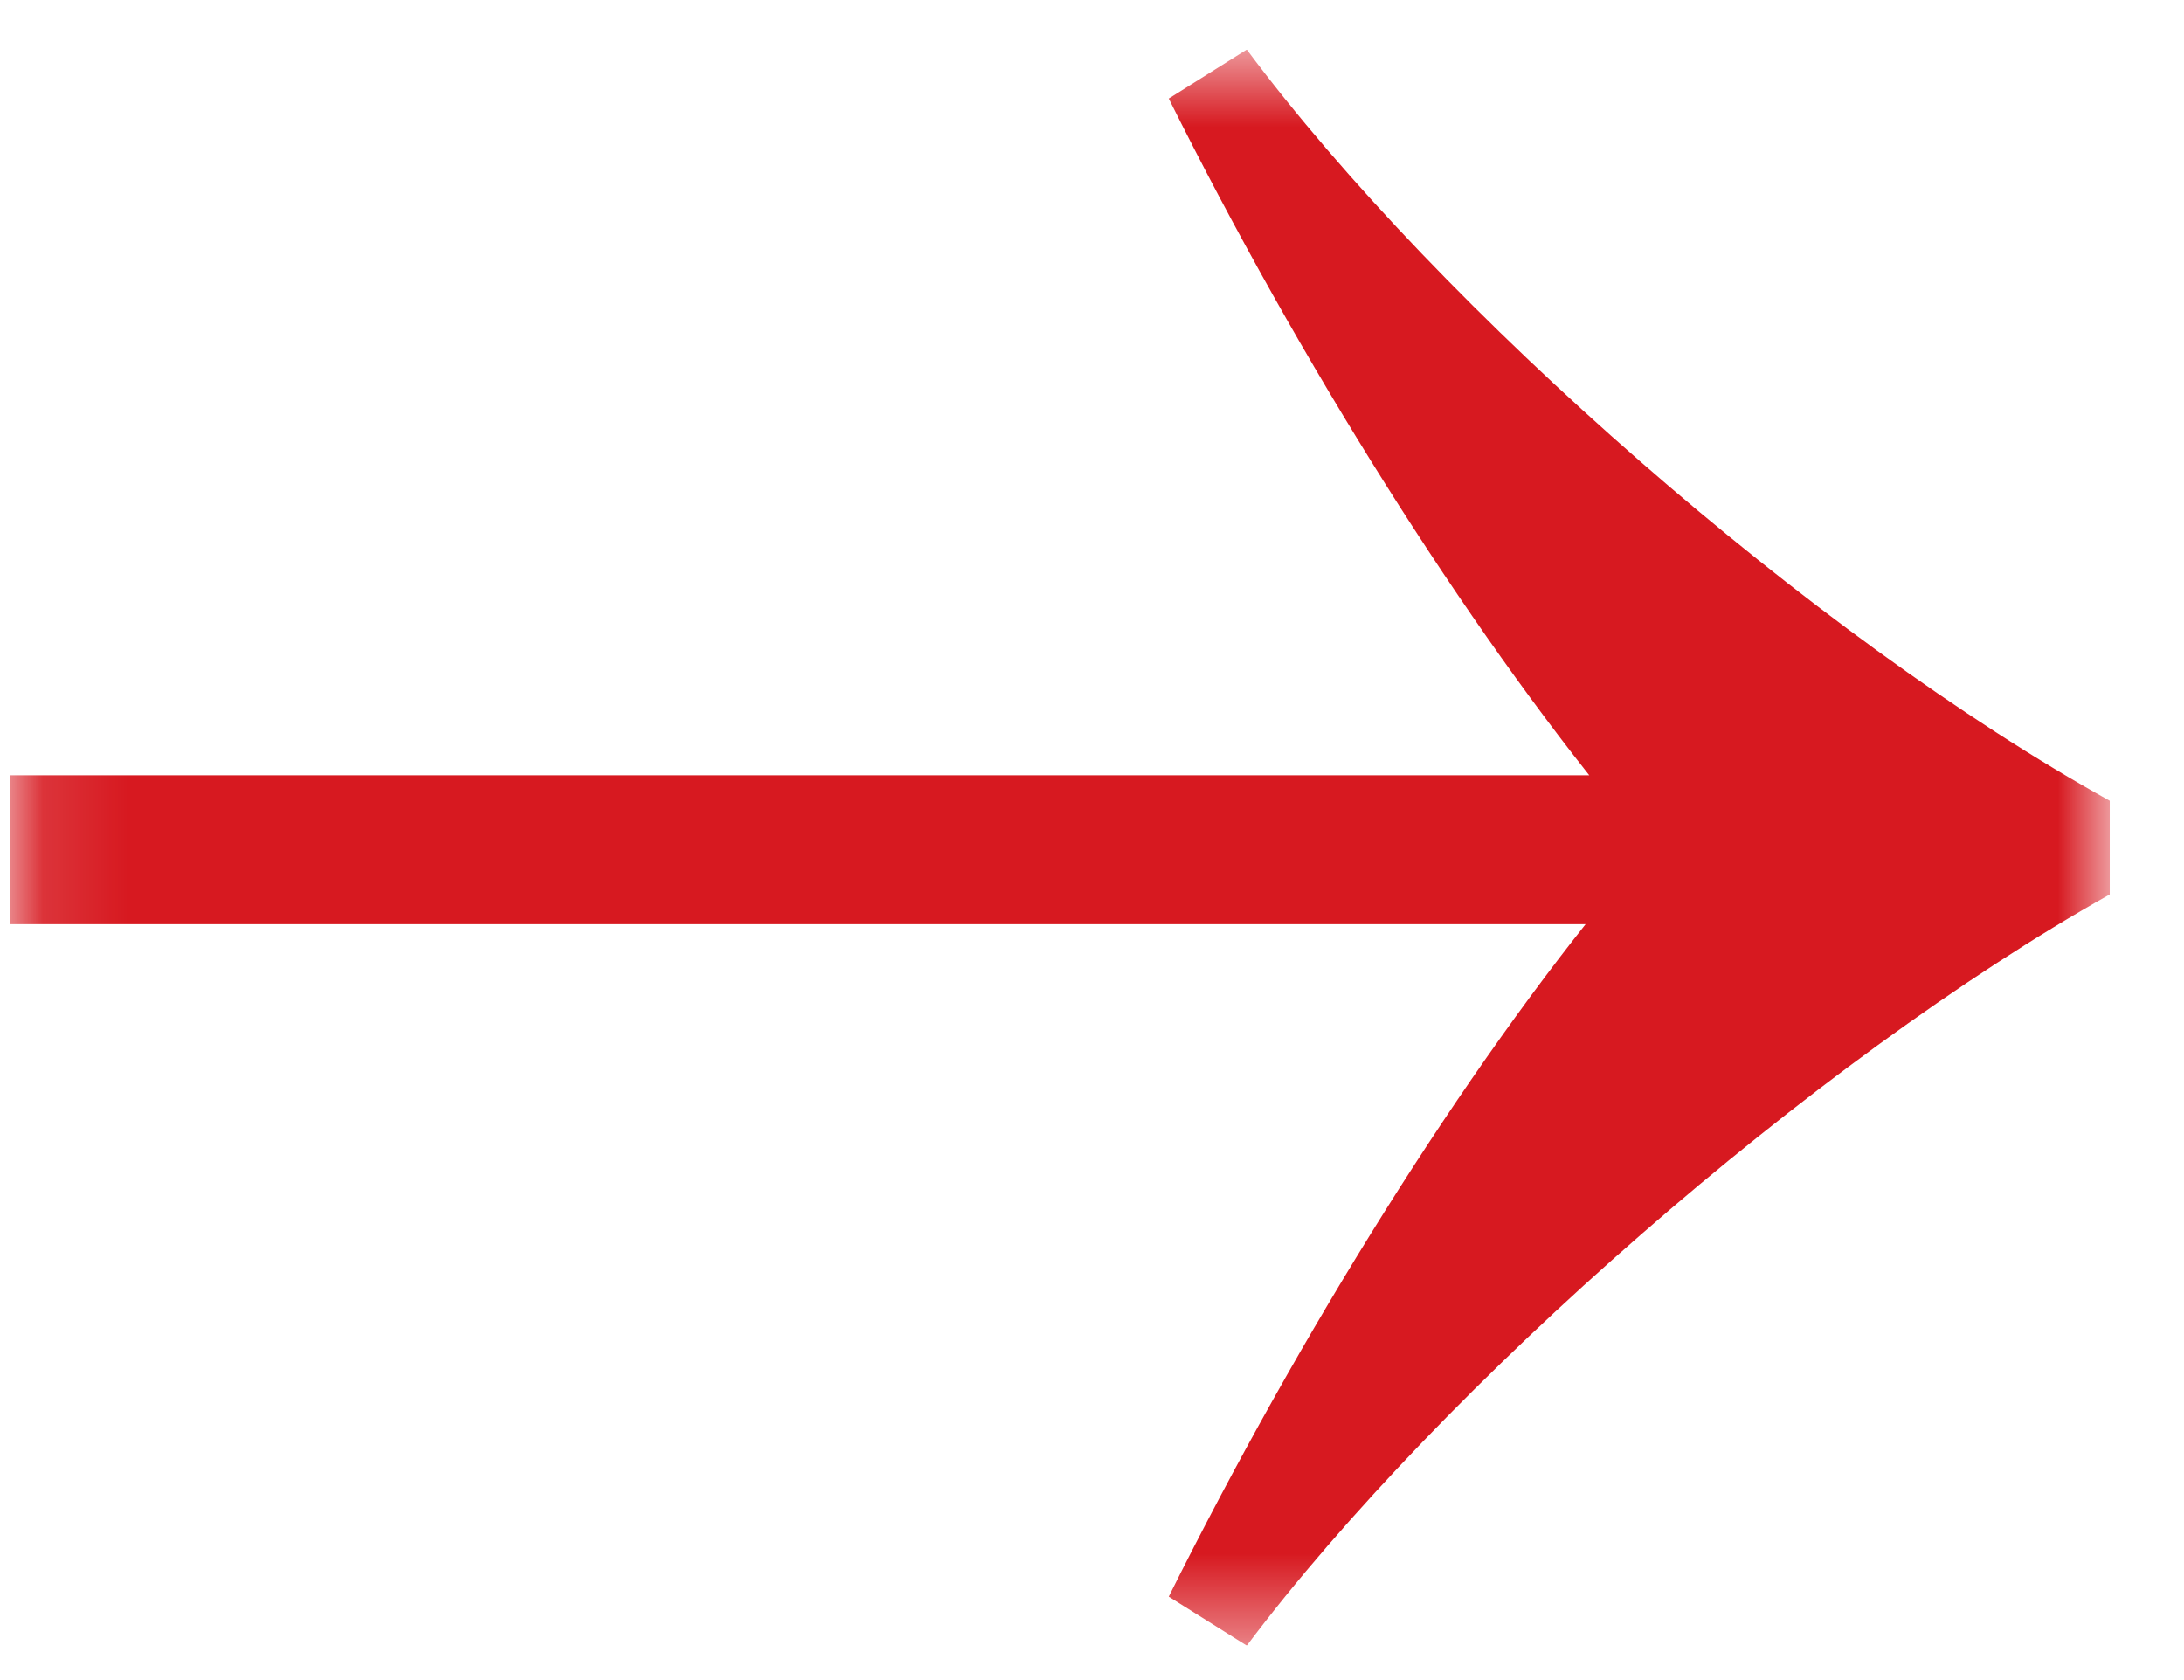 <svg xmlns='http://www.w3.org/2000/svg' width='26' height='20' viewBox='0 0 26 20' fill='none'><g clip-path='url(#clip0_1690_7947)'><mask id='mask0_1690_7947' style='mask-type:luminance' maskUnits='userSpaceOnUse' x='0' y='0' width='26' height='20'><path d='M25.117 0.59H0.117V19.59H25.117V0.59Z' fill='white'/></mask><g mask='url(#mask0_1690_7947)'><path d='M19.246 9.634L21.399 9.229H0.117V11.002H21.399L19.246 10.546C17.436 12.725 15.479 15.866 13.914 19.007L14.843 19.59C17.167 16.499 21.595 12.623 25.117 10.647V9.533C21.595 7.582 17.143 3.681 14.843 0.59L13.914 1.173C15.479 4.314 17.436 7.43 19.246 9.634Z' fill='#D71920'/></g></g><defs><clipPath id='clip0_1690_7947'><rect width='25' height='19' fill='white' transform='translate(0.117 0.59)'/></clipPath></defs></svg>